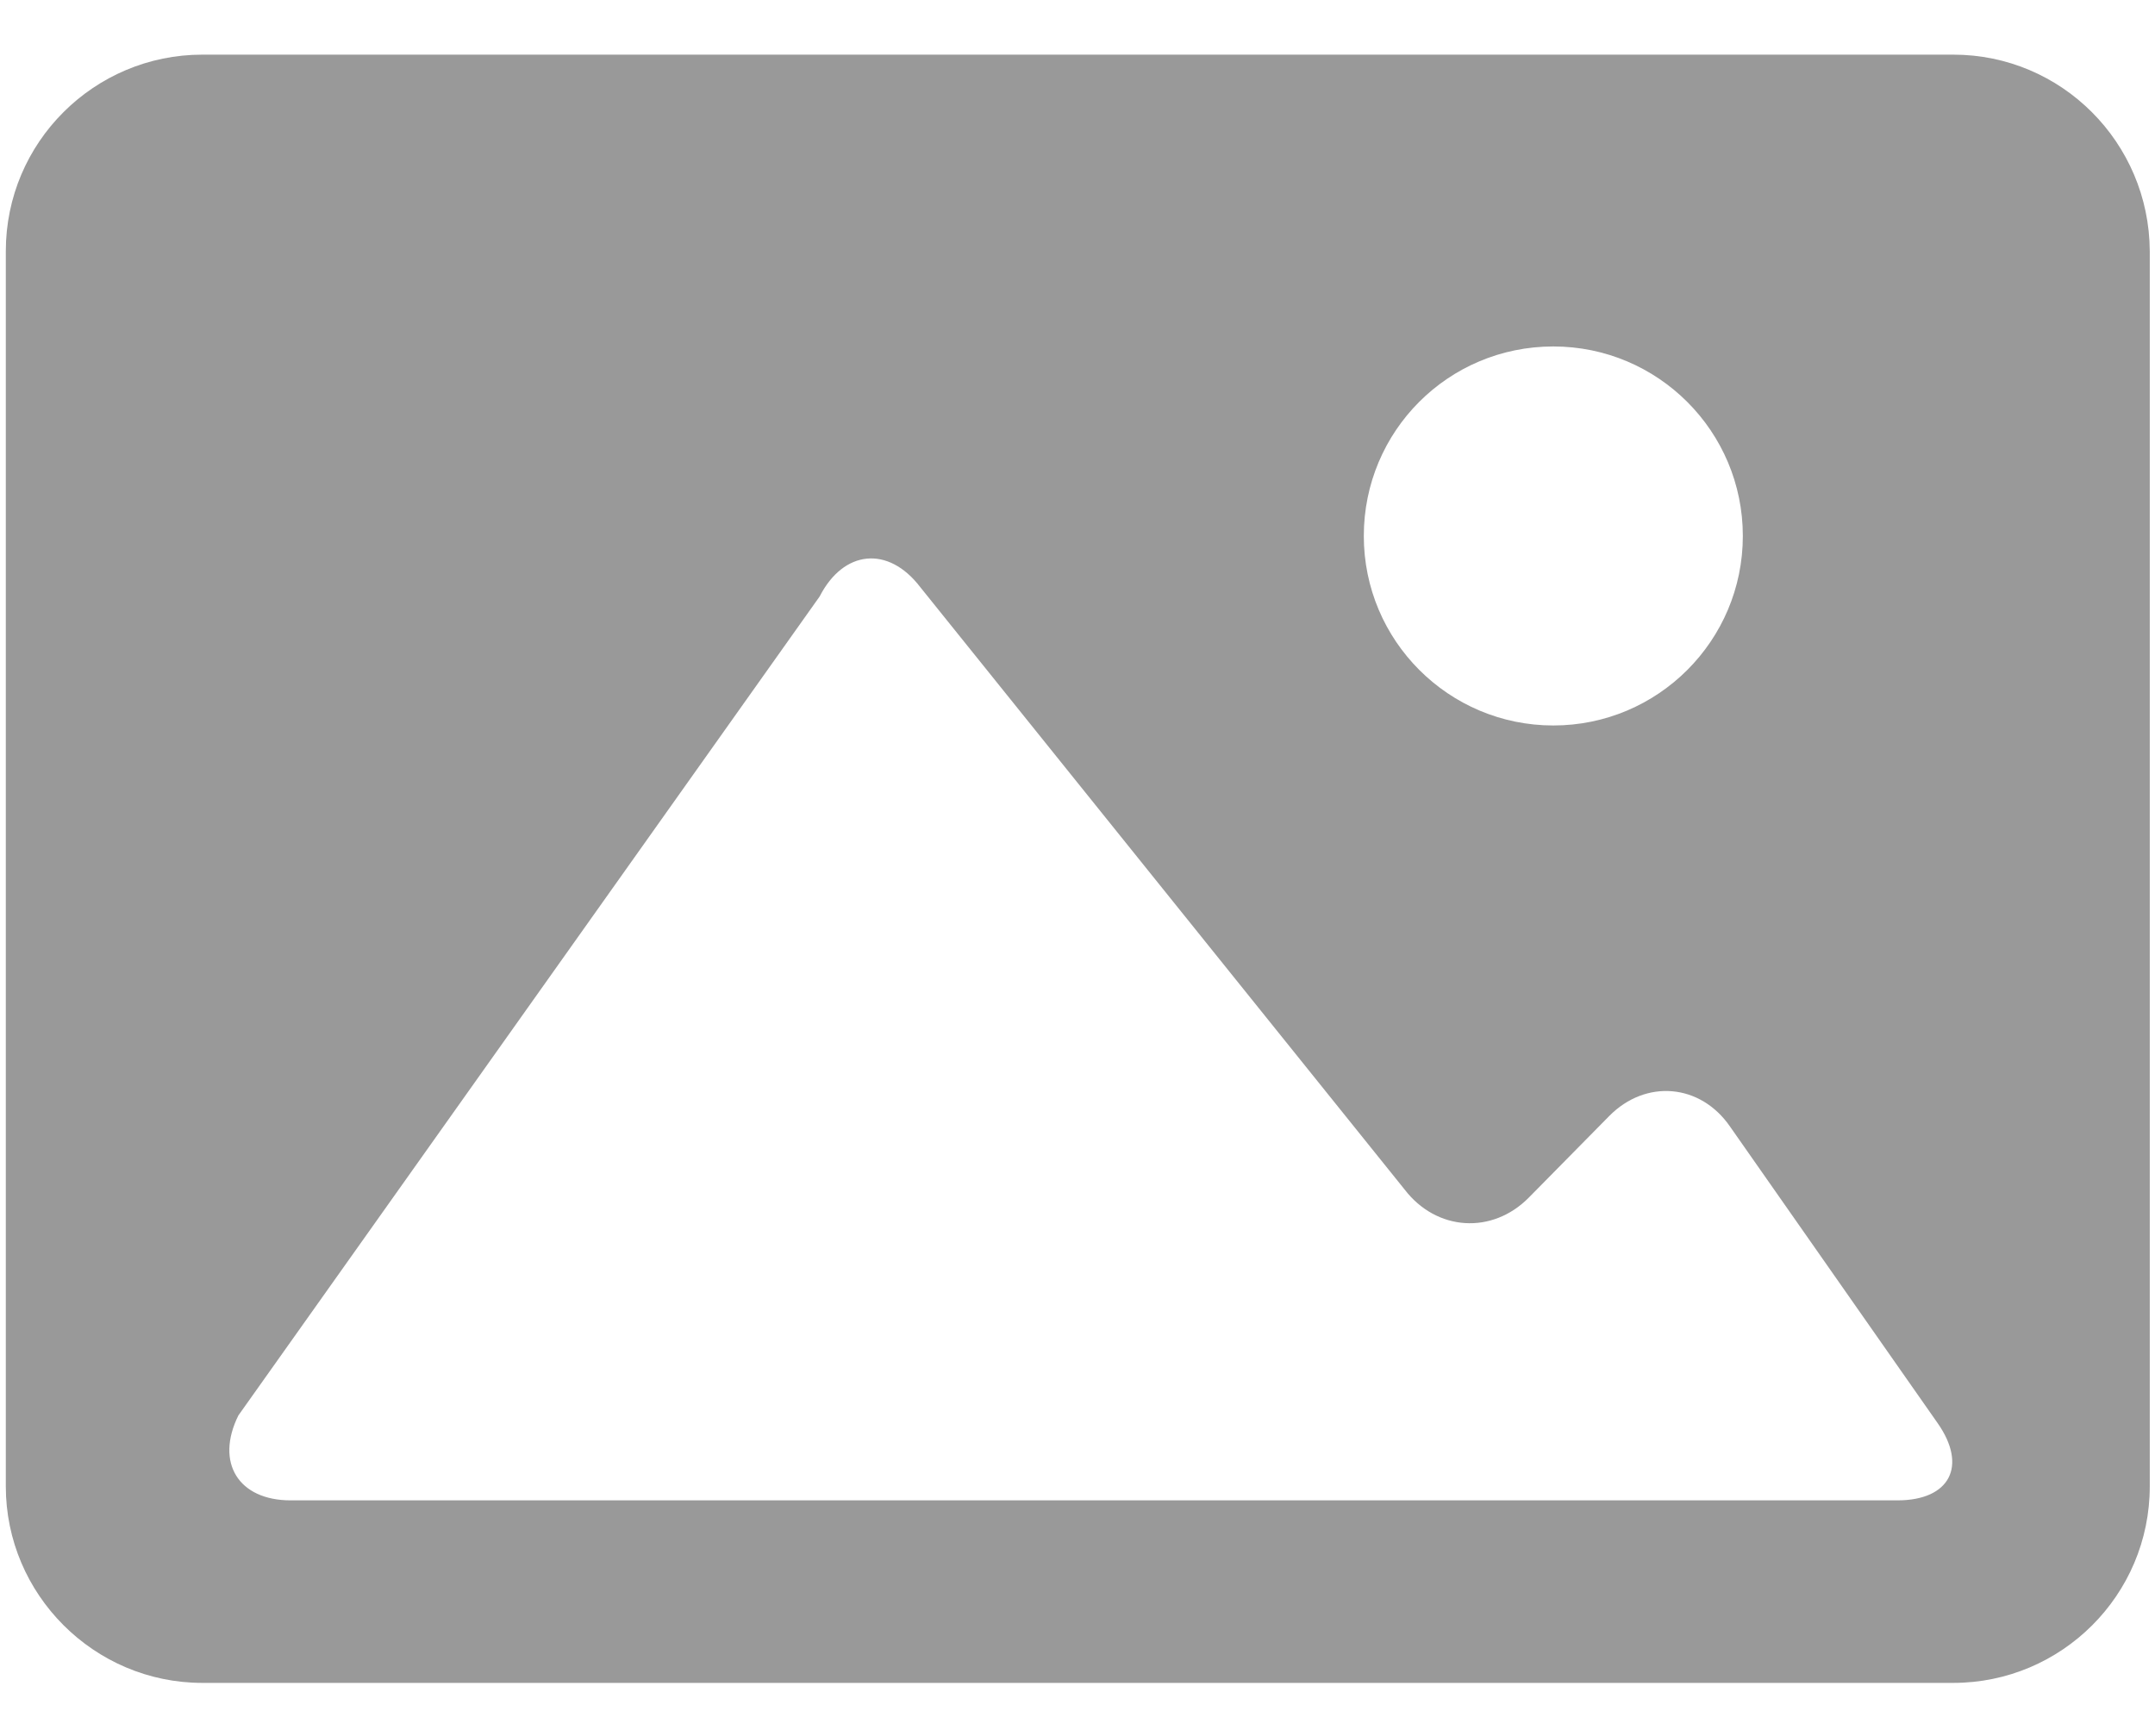 <?xml version="1.0" encoding="utf-8"?>
<!-- Generator: Adobe Illustrator 26.3.1, SVG Export Plug-In . SVG Version: 6.00 Build 0)  -->
<svg version="1.1" id="Capa_1" xmlns="http://www.w3.org/2000/svg" xmlns:xlink="http://www.w3.org/1999/xlink" x="0px" y="0px"
	 viewBox="0 0 370.7 298.7" style="enable-background:new 0 0 370.7 298.7;" xml:space="preserve">
<style type="text/css">
	.st0{fill:#999999;}
</style>
<g>
	<path class="st0" d="M336,9.4H34.8C16.2,9.4,1,24.5,1,43.2v212.5c0,18.6,15.2,33.8,33.8,33.8H336c18.6,0,33.8-15.1,33.8-33.8V43.2
		C369.7,24.5,354.6,9.4,336,9.4z M267.2,59.6c18,0,32.6,14.6,32.6,32.6s-14.6,32.6-32.6,32.6c-18,0-32.6-14.6-32.6-32.6
		S249.1,59.6,267.2,59.6z M326.4,258.1h-105H50c-9,0-13-6.5-9-14.6l100-140.9c4.1-8,11.8-8.8,17.3-1.6l83.3,103.6
		c5.5,7.2,15.1,7.8,21.4,1.4l13.8-14c6.3-6.4,15.7-5.6,20.8,1.8l35.7,51C338.5,252.2,335.4,258.1,326.4,258.1z"/>
</g>
</svg>
